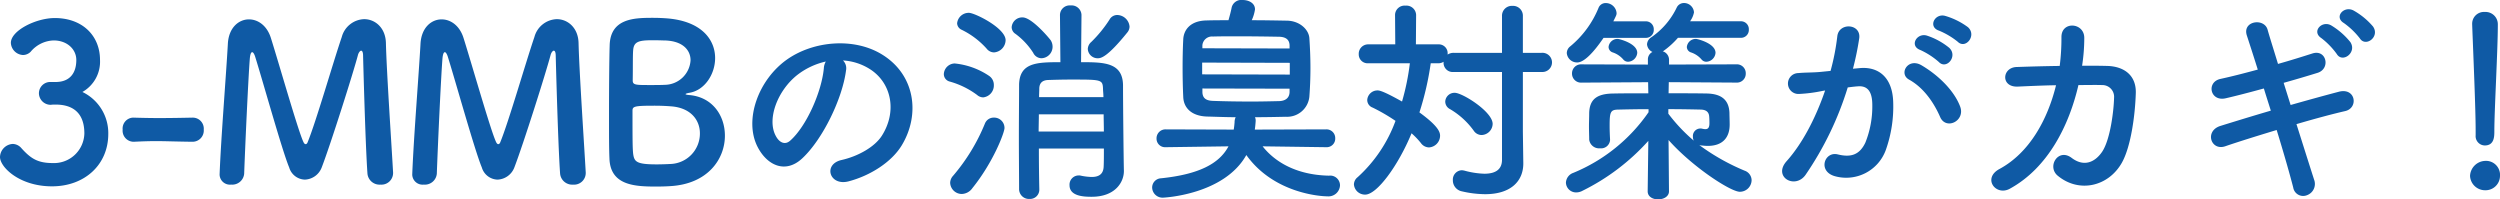 <svg xmlns="http://www.w3.org/2000/svg" width="517.41" height="41.265" viewBox="0 0 517.41 41.265">
  <path id="ttl_summary" d="M-257.085-20.79a2.351,2.351,0,0,0-2.34,2.34,2.429,2.429,0,0,0,2.385,2.385c.18,0,.4-.045.675-.045h.405c3.195,0,5.94,1.395,5.94,5.985a6.286,6.286,0,0,1-6.48,6.12c-3.105,0-4.545-.855-6.57-3.105a2.416,2.416,0,0,0-1.755-.855,2.793,2.793,0,0,0-2.655,2.7c0,2.115,4.05,6.075,10.755,6.075,6.795,0,11.655-4.5,11.655-10.845a9.442,9.442,0,0,0-5.355-8.685,7.2,7.2,0,0,0,3.645-6.615c0-5.04-3.645-8.685-9.36-8.685-3.915,0-9.09,2.61-9.09,5.13a2.64,2.64,0,0,0,2.52,2.52,2.26,2.26,0,0,0,1.575-.675,6.435,6.435,0,0,1,4.77-2.34c2.745,0,4.68,1.8,4.68,4.05,0,2.655-1.3,4.455-4.05,4.545ZM-227.61-8.415a2.327,2.327,0,0,0,2.3-2.52,2.281,2.281,0,0,0-2.25-2.475h-.09c-2.16.045-4.59.09-6.93.09-1.89,0-3.735-.045-5.31-.09h-.09a2.257,2.257,0,0,0-2.115,2.475,2.293,2.293,0,0,0,2.295,2.52c1.845-.09,3.195-.135,4.545-.135,1.98,0,3.96.09,7.6.135Zm5.58,6.84A2.138,2.138,0,0,0-219.645.45a2.479,2.479,0,0,0,2.7-2.25c.225-6.21.855-19.89,1.17-23.85.09-.945.27-1.305.495-1.305.18,0,.4.315.585.855,1.665,5.31,5.625,19.575,7.065,23a3.493,3.493,0,0,0,3.24,2.52,3.9,3.9,0,0,0,3.51-2.565c1.845-4.815,6.48-19.44,7.47-23.175.135-.54.45-.945.675-.945s.4.315.4,1.08c0,0,.45,17.865.9,24.3a2.514,2.514,0,0,0,2.7,2.34,2.414,2.414,0,0,0,2.61-2.34v-.18c-.36-6.39-1.35-21.015-1.485-26.82-.09-3.15-2.25-4.905-4.5-4.905a4.969,4.969,0,0,0-4.635,3.69c-1.755,5.13-5.355,17.64-7.065,21.78-.09.27-.27.4-.4.4-.18,0-.315-.135-.45-.4-1.08-2.205-5.04-16.155-6.75-21.555-.81-2.61-2.7-3.87-4.545-3.87-2.115,0-4.185,1.71-4.365,5.04-.36,6.525-1.4,19.17-1.71,27.045Zm39.87,0A2.138,2.138,0,0,0-179.775.45a2.479,2.479,0,0,0,2.7-2.25c.225-6.21.855-19.89,1.17-23.85.09-.945.27-1.305.495-1.305.18,0,.4.315.585.855,1.665,5.31,5.625,19.575,7.065,23a3.493,3.493,0,0,0,3.24,2.52,3.9,3.9,0,0,0,3.51-2.565c1.845-4.815,6.48-19.44,7.47-23.175.135-.54.45-.945.675-.945s.4.315.4,1.08c0,0,.45,17.865.9,24.3a2.514,2.514,0,0,0,2.7,2.34,2.414,2.414,0,0,0,2.61-2.34v-.18c-.36-6.39-1.35-21.015-1.485-26.82-.09-3.15-2.25-4.905-4.5-4.905a4.969,4.969,0,0,0-4.635,3.69c-1.755,5.13-5.355,17.64-7.065,21.78-.09.27-.27.4-.4.4-.18,0-.315-.135-.45-.4-1.08-2.205-5.04-16.155-6.75-21.555-.81-2.61-2.7-3.87-4.545-3.87-2.115,0-4.185,1.71-4.365,5.04-.36,6.525-1.4,19.17-1.71,27.045Zm64.71-8.1c0-4.185-2.61-8.055-7.47-8.415-.495-.045-.675-.135-.675-.18,0-.09.27-.18.72-.27,3.15-.45,5.4-3.78,5.4-7.2,0-3.78-2.79-7.74-10.26-8.235-.675-.045-1.62-.09-2.61-.09-3.825,0-8.82.09-8.955,5.715-.09,2.88-.135,9-.135,14.49,0,3.645,0,7.02.09,8.91.18,5.625,5.355,5.805,9.72,5.805,1.125,0,2.295-.045,2.88-.09C-120.96.315-117.45-4.86-117.45-9.675Zm-12.735-19.71c3.96,0,5.625,1.98,5.625,4.1a5.4,5.4,0,0,1-5.31,5.085c-.81.045-1.98.045-3.06.045-2.97,0-3.6,0-3.6-.945.045-2.61,0-5.175.09-6.255.135-1.71,1.035-2.07,3.915-2.07C-131.355-29.43-130.185-29.385-130.185-29.385Zm1.62,25.56c-.855.045-1.98.09-3.015.09-4.185,0-4.635-.54-4.86-2.2-.135-1.215-.135-3.285-.135-8.91,0-.9.4-1.035,4.59-1.035,1.125,0,2.295.045,3.42.135,4.14.315,5.94,2.925,5.94,5.58A6.3,6.3,0,0,1-128.565-3.825Zm35.55-21.42a11.672,11.672,0,0,1,5.58,1.8c4.455,2.835,5.67,8.73,2.475,13.77-1.485,2.34-4.95,4.275-8.37,5.04-3.87.9-2.475,5.445,1.485,4.41,4.455-1.17,8.865-3.96,10.98-7.425,3.915-6.435,2.79-14.715-4.185-18.9-5.67-3.42-13.9-2.79-19.44,1.035-6.03,4.185-9.045,12.555-6.21,18.135,1.98,3.87,5.76,5.625,9.225,2.43,4.32-4.005,8.37-12.51,9.09-18.225A2.251,2.251,0,0,0-93.015-25.245Zm-3.555.225a3.183,3.183,0,0,0-.405,1.4c-.45,4.86-3.6,12.015-6.975,14.985-1.125.99-2.295.315-2.97-.99-1.89-3.465.36-9.45,4.545-12.69A14.911,14.911,0,0,1-96.57-25.02Zm62.415-6.03a1.943,1.943,0,0,0,.45-1.215,2.621,2.621,0,0,0-2.52-2.385,1.809,1.809,0,0,0-1.62.945,26.33,26.33,0,0,1-3.78,4.635,2.015,2.015,0,0,0-.72,1.44,2.04,2.04,0,0,0,2.07,1.935C-39.6-25.7-38.3-25.92-34.155-31.05ZM-51.93-25.7a2.384,2.384,0,0,0,2.295-2.385A2.5,2.5,0,0,0-50-29.385c-.27-.405-3.915-4.77-5.85-4.77A2.192,2.192,0,0,0-58.1-32.13a1.663,1.663,0,0,0,.81,1.4A14.82,14.82,0,0,1-53.64-26.82,1.928,1.928,0,0,0-51.93-25.7ZM-39.015-7.02c0,1.485,0,2.79-.045,3.69-.045,1.755-1.17,2.2-2.475,2.2a11.845,11.845,0,0,1-2.25-.27,1.531,1.531,0,0,0-.45-.045A1.9,1.9,0,0,0-46.125.585c0,2.34,3.15,2.385,4.59,2.385,4.9,0,6.66-3.06,6.66-5.31v-.09c-.045-1.26-.18-13.455-.18-17.73-.09-4.68-3.96-4.725-8.685-4.725l.09-9.765v-.045A2.055,2.055,0,0,0-45.9-36.63a2.012,2.012,0,0,0-2.205,1.935v.045l.09,9.765c-4.905,0-8.46.09-8.55,4.68,0,2.7-.045,6.84-.045,10.89,0,4.1.045,8.1.045,10.71a2.041,2.041,0,0,0,2.16,2.025A1.92,1.92,0,0,0-52.38,1.44V1.4c-.045-2.025-.09-5.13-.09-8.415ZM-61.74-26.91a2.588,2.588,0,0,0,2.385-2.52c0-2.52-6.39-5.67-7.605-5.67a2.413,2.413,0,0,0-2.43,2.16,1.535,1.535,0,0,0,.945,1.35,16.818,16.818,0,0,1,5.175,3.915A1.954,1.954,0,0,0-61.74-26.91ZM-63.99-17.6a2.481,2.481,0,0,0,2.2-2.565,2.232,2.232,0,0,0-.99-1.89,15.46,15.46,0,0,0-7.11-2.565,2.308,2.308,0,0,0-2.25,2.2,1.589,1.589,0,0,0,1.17,1.53,17.19,17.19,0,0,1,5.715,2.79A1.96,1.96,0,0,0-63.99-17.6Zm-2.3,18.855c4.41-5.445,6.705-11.61,6.705-12.51a2.14,2.14,0,0,0-2.205-2.16A1.95,1.95,0,0,0-63.63-12.2,39.577,39.577,0,0,1-70.245-1.35,2.206,2.206,0,0,0-70.83.09a2.415,2.415,0,0,0,2.385,2.3A2.788,2.788,0,0,0-66.285,1.26Zm13.86-18.9c0-.675.045-1.305.045-1.845.045-1.08.63-1.665,1.845-1.71,1.395-.045,3.1-.09,4.77-.09,6.12,0,6.48,0,6.57,1.8,0,.54.09,1.17.09,1.845Zm13.365,3.555c0,1.17.045,2.385.045,3.555h-13.5c0-1.215.045-2.43.045-3.555ZM7.02-7.29A1.769,1.769,0,0,0,8.865-9.135a1.805,1.805,0,0,0-1.89-1.845l-14.76.045c.09-.54.135-1.125.18-1.71A1.8,1.8,0,0,0-7.74-13.5c2.16,0,4.32-.045,6.39-.09a4.623,4.623,0,0,0,4.86-4.14c.135-1.755.225-3.825.225-5.94s-.09-4.275-.225-6.21c-.135-1.755-1.98-3.555-4.635-3.6-2.475-.045-4.905-.09-7.29-.09a8.1,8.1,0,0,0,.675-2.25c0-1.305-1.305-1.935-2.565-1.935a2.063,2.063,0,0,0-2.25,1.485c-.135.72-.405,1.755-.675,2.7-1.53,0-3.015,0-4.5.045-3.465.045-4.77,2.025-4.86,3.915-.09,1.71-.135,3.78-.135,5.85s.045,4.185.135,6.075c.09,2.295,1.755,3.96,4.95,4.05,1.89.045,3.87.135,5.9.135a2.347,2.347,0,0,0-.225,1.035c-.045.54-.09,1.035-.18,1.53l-14.04-.045a1.854,1.854,0,0,0-1.935,1.89,1.771,1.771,0,0,0,1.89,1.8h.045l12.96-.18c-1.935,3.645-6.21,5.805-13.95,6.615A1.916,1.916,0,0,0-29.025,1.08a2.15,2.15,0,0,0,2.3,2.07s12.555-.54,17.19-8.82C-3.87,2.25,5.805,2.88,7.245,2.88a2.391,2.391,0,0,0,2.61-2.3A2.034,2.034,0,0,0,7.56-1.4C1.035-1.53-3.51-4.1-6.165-7.47l13.14.18ZM-.585-27.72l-18.045-.045v-.63a2,2,0,0,1,2.16-1.8c1.62-.045,3.42-.045,5.22-.045,2.925,0,5.94.045,8.505.09,1.485.045,2.115.675,2.16,1.755Zm.045,5.4-18.135-.045V-24.8L-.54-24.75Zm-.045,3.645c-.045,1.26-.945,1.8-2.115,1.845-1.845.045-3.825.09-5.805.09-2.745,0-5.445-.045-7.92-.135-1.305-.045-2.16-.45-2.2-1.8v-.765L-.585-19.4ZM39.15-9.81a2.365,2.365,0,0,0,2.295-2.3c0-2.52-6.255-6.435-7.83-6.435a1.909,1.909,0,0,0-1.98,1.8,1.756,1.756,0,0,0,.99,1.575,16.126,16.126,0,0,1,4.9,4.455A1.964,1.964,0,0,0,39.15-9.81Zm4.23,5.13c0,1.935-1.26,2.88-3.645,2.88a17.492,17.492,0,0,1-4.095-.63,3.1,3.1,0,0,0-.585-.09A1.934,1.934,0,0,0,33.21-.45a2.311,2.311,0,0,0,1.89,2.3,21.786,21.786,0,0,0,4.77.585c5.445,0,7.92-2.79,7.92-6.345v-.09l-.09-6.48V-22.86h3.87a1.989,1.989,0,0,0,2.16-1.98,1.989,1.989,0,0,0-2.16-1.98H47.7v-7.605a2.038,2.038,0,0,0-2.16-2.115,2.038,2.038,0,0,0-2.16,2.115v7.605H33.39a2.2,2.2,0,0,0-1.26.36v-.18a1.827,1.827,0,0,0-1.89-1.935H25.56l.045-6.12a2.005,2.005,0,0,0-2.2-1.89,1.966,1.966,0,0,0-2.16,1.89l.045,6.12h-5.58a1.947,1.947,0,0,0-1.98,2.025,1.841,1.841,0,0,0,1.98,1.89h8.6a49.49,49.49,0,0,1-1.62,7.92c-4.005-2.25-4.725-2.3-5.085-2.3a2.12,2.12,0,0,0-2.115,1.98,1.671,1.671,0,0,0,1.125,1.575,38.272,38.272,0,0,1,4.725,2.745A29.3,29.3,0,0,1,13.5-1.08,1.937,1.937,0,0,0,12.735.405a2.287,2.287,0,0,0,2.34,2.115c2.43,0,6.84-6.03,9.585-12.69A16.078,16.078,0,0,1,26.6-8.145a2.1,2.1,0,0,0,1.665.9,2.448,2.448,0,0,0,2.3-2.385c0-.675-.18-1.89-4.275-4.86a60.837,60.837,0,0,0,2.34-10.17h1.62a1.879,1.879,0,0,0,1.035-.315v.18A1.893,1.893,0,0,0,33.39-22.86h9.99ZM87.57-26.82c0-1.98-3.78-2.88-4-2.88a1.854,1.854,0,0,0-1.935,1.665,1.211,1.211,0,0,0,.855,1.125,4.928,4.928,0,0,1,2.205,1.485,1.276,1.276,0,0,0,.99.45A1.99,1.99,0,0,0,87.57-26.82Zm-14.49-3.1a1.626,1.626,0,0,0,1.71-1.71,1.626,1.626,0,0,0-1.71-1.71H66.42c.63-1.26.675-1.35.675-1.71a2.245,2.245,0,0,0-2.205-2.07,1.57,1.57,0,0,0-1.53.99,20.184,20.184,0,0,1-5.85,7.965,1.78,1.78,0,0,0-.72,1.4,2.126,2.126,0,0,0,2.16,1.935c1.98,0,4.725-4.05,5.445-5.085Zm-1.71,3.1c0-1.98-3.78-2.88-4-2.88a1.854,1.854,0,0,0-1.935,1.665,1.211,1.211,0,0,0,.855,1.125,4.928,4.928,0,0,1,2.205,1.485,1.276,1.276,0,0,0,.99.45A1.99,1.99,0,0,0,71.37-26.82ZM73.53,1.845c0,1.125,1.08,1.665,2.16,1.665,1.125,0,2.25-.585,2.25-1.665V1.8L77.85-8.775c4.86,5.49,12.825,10.71,14.76,10.71A2.44,2.44,0,0,0,95.04-.45,2.127,2.127,0,0,0,93.6-2.43a44.575,44.575,0,0,1-9.4-5.31,1.6,1.6,0,0,0,.45.09c.45.045.9.09,1.305.09,3.285,0,4.545-1.935,4.545-4.41,0-.675-.045-1.89-.045-2.385-.09-2.655-1.575-4.005-4.77-4.05-2.385-.045-5.085-.045-7.83-.045l.045-2.3,13.95.09a1.841,1.841,0,0,0,1.98-1.89,1.841,1.841,0,0,0-1.98-1.89l-13.9.045v-1.035a1.837,1.837,0,0,0-1.305-1.71c.045-.045.135-.045.18-.09a17.114,17.114,0,0,0,2.97-2.7h12.96a1.626,1.626,0,0,0,1.71-1.71,1.626,1.626,0,0,0-1.71-1.71H82.305a4.715,4.715,0,0,0,.81-1.845,2.07,2.07,0,0,0-2.07-1.935,1.652,1.652,0,0,0-1.485.9,15.618,15.618,0,0,1-5.31,6.21,1.854,1.854,0,0,0-.855,1.44A1.922,1.922,0,0,0,74.52-27a1.7,1.7,0,0,0-.945,1.575v1.035L59.85-24.435a1.866,1.866,0,0,0-1.98,1.89,1.866,1.866,0,0,0,1.98,1.89l13.77-.09.045,2.3c-2.655,0-5.175,0-7.29.045-3.375.045-4.86,1.215-4.95,4.005,0,.855-.045,1.89-.045,2.835,0,.99.045,1.935.045,2.7a2.066,2.066,0,0,0,2.25,1.8,1.86,1.86,0,0,0,2.07-1.71v-.09c-.045-.855-.09-1.89-.09-2.88,0-2.79.18-3.285,1.665-3.33,1.89-.045,4.095-.09,6.39-.09v.63A35.169,35.169,0,0,1,58.14-1.98,2.259,2.259,0,0,0,56.61.045,2.1,2.1,0,0,0,58.725,2.07a2.763,2.763,0,0,0,1.35-.36A45.08,45.08,0,0,0,73.665-8.6L73.53,1.8Zm4.275-17.01c2.34,0,4.68.045,6.75.09,1.215.045,1.665.63,1.71,1.485.045.5.045,1.215.045,1.215v.135c0,.99-.36,1.215-.855,1.215a3.53,3.53,0,0,1-.63-.09,1.246,1.246,0,0,0-.4-.045A1.549,1.549,0,0,0,82.89-9.5a1.826,1.826,0,0,0,.18.855,35,35,0,0,1-5.265-5.58ZM137.7-29.115c1.62,1.62,4.005-1.305,2.115-3.015a14.949,14.949,0,0,0-4.725-2.34c-2.16-.585-3.6,2.295-1.26,3.06A15.71,15.71,0,0,1,137.7-29.115Zm-3.915,4.185c1.575,1.665,4-1.17,2.16-2.925a14.419,14.419,0,0,0-4.59-2.52c-2.115-.675-3.735,2.115-1.395,2.97A15.5,15.5,0,0,1,133.785-24.93ZM138.2-15.7c-1.215-3.24-4.41-6.435-8.01-8.55-2.79-1.62-4.77,1.755-2.565,2.97,3.33,1.845,5.355,5.265,6.435,7.74C135.27-10.755,139.32-12.735,138.2-15.7Zm-22.185-7.83a59.294,59.294,0,0,0,1.305-6.345c.36-3.015-4.23-3.285-4.545-.36a48.041,48.041,0,0,1-1.395,7.155l-2.25.225c-1.62.135-3.015.09-4.41.225a2.162,2.162,0,1,0,.135,4.32,30.529,30.529,0,0,0,4.86-.63l.54-.09c-2.07,6.03-4.86,11.16-7.965,14.625-2.925,3.285,1.755,5.9,3.915,2.835a66.306,66.306,0,0,0,8.73-18.09c.72-.09,1.395-.18,2.07-.225,2.07-.18,3.015,1.125,3.015,3.87a20.086,20.086,0,0,1-1.44,7.785c-1.26,2.655-3.15,3.06-5.715,2.43-2.745-.675-4.185,3.465-.63,4.5a8.723,8.723,0,0,0,10.575-5.4,26.8,26.8,0,0,0,1.53-10.035c-.18-5.04-3.06-7.245-6.84-6.93Zm42.03,3.42c-1.755,7.155-5.535,14-11.7,17.325-3.6,1.935-.765,5.67,2.115,4.1,8.01-4.365,12.33-13.275,14.22-21.465,1.8,0,3.51-.045,4.9,0a2.431,2.431,0,0,1,2.475,2.655c-.045,2.34-.72,8.55-2.475,11.16-1.575,2.3-3.87,3.105-6.3,1.26-2.79-2.115-5.175,1.8-2.88,3.69,4.41,3.645,10.485,2.25,13.275-2.7,1.89-3.375,2.745-9.9,2.88-14.445.09-3.645-2.43-5.49-5.94-5.58-1.575-.045-3.33-.045-5.175-.045a37.847,37.847,0,0,0,.45-5.715c.045-3.24-4.77-3.6-4.725-.18a45.2,45.2,0,0,1-.36,5.94c-3.24.045-6.39.135-8.955.225-3.015.135-3.285,4.23.315,4.05C152.415-19.935,155.205-20.07,158.04-20.115Zm65.61-12.15a14.81,14.81,0,0,0-4.05-3.33c-1.98-1.035-4.1,1.35-1.98,2.61a15.63,15.63,0,0,1,3.285,3.15C222.12-27.9,225.135-30.15,223.65-32.265Zm-4.68,3.24a15.039,15.039,0,0,0-3.96-3.465c-1.935-1.125-4.14,1.26-2.07,2.61a15.766,15.766,0,0,1,3.195,3.285C217.305-24.615,220.365-26.865,218.97-29.025ZM205.155-20.61c2.565-.72,4.995-1.44,7.02-2.07,2.745-.855,1.845-4.95-1.08-4.005-2.115.675-4.545,1.44-7.11,2.16-.9-2.97-1.71-5.49-2.16-7.11-.72-2.475-5.31-1.8-4.275,1.26.54,1.665,1.35,4.14,2.25,7.02-2.655.72-5.265,1.4-7.74,1.935-2.97.675-2.115,4.77,1.125,4,2.34-.54,5.085-1.26,7.875-2.025.45,1.485.945,3.015,1.44,4.59-4.005,1.17-7.785,2.34-10.4,3.15-3.375,1.035-2.025,5.22.945,4.23,2.745-.945,6.66-2.16,10.665-3.375,1.44,4.68,2.7,9.09,3.42,11.88a2.081,2.081,0,0,0,2.835,1.62,2.48,2.48,0,0,0,1.485-3.24c-.855-2.655-2.205-6.93-3.645-11.475,3.825-1.125,7.515-2.115,10.08-2.7,2.79-.63,2.205-4.905-1.3-4.005-2.745.72-6.345,1.71-9.99,2.745ZM244.89-9.765a1.934,1.934,0,0,0,1.89,2.115c1.98,0,1.98-1.89,1.98-2.97,0-4.365.72-16.74.72-22.05a2.546,2.546,0,0,0-2.7-2.61,2.44,2.44,0,0,0-2.61,2.475v.135c.27,7.065.72,17.55.72,21.915v.945Zm5.04,8.415a2.9,2.9,0,0,0-3.1-3.105,3.251,3.251,0,0,0-3.1,3.105,3.117,3.117,0,0,0,3.1,2.97A2.993,2.993,0,0,0,249.93-1.35Z" transform="translate(267.48 37.755)" fill="#0f5aa5"/>
</svg>
